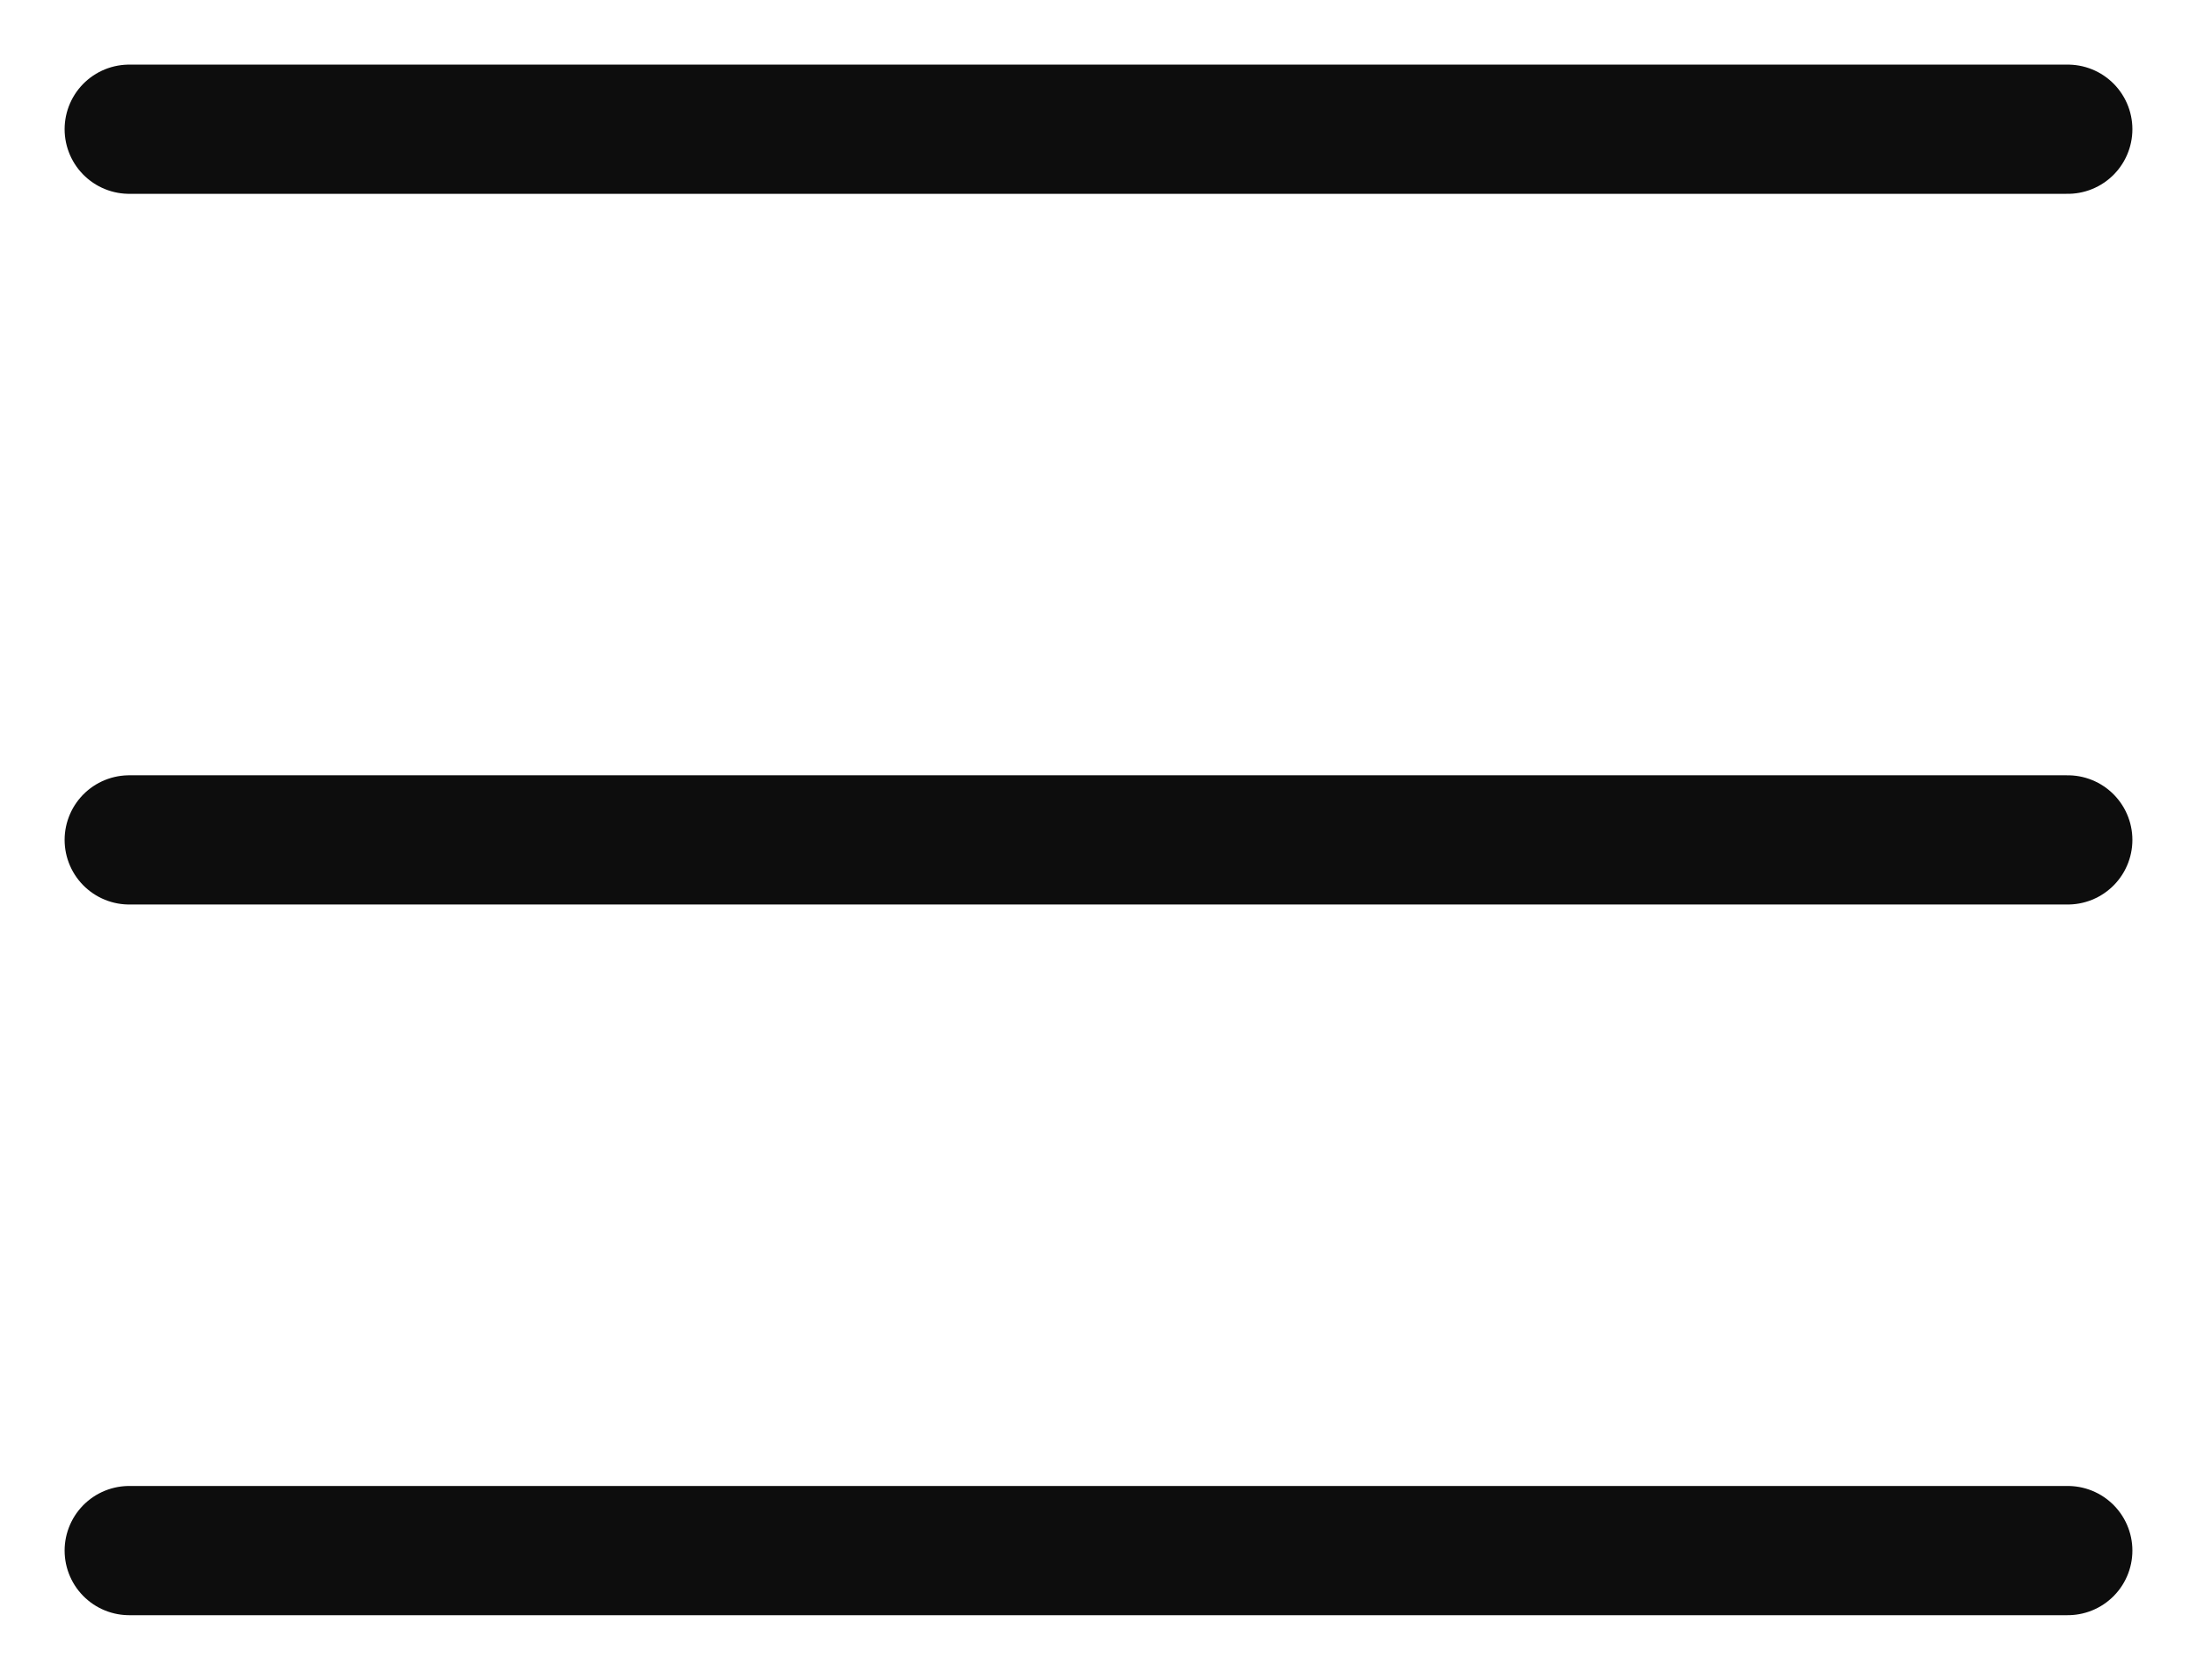 <svg width="17" height="13" viewBox="0 0 17 13" fill="none" xmlns="http://www.w3.org/2000/svg">
<path id="Vector" d="M1 1H16M1 6.5H16M1 12H16" stroke="#0D0D0D" stroke-linecap="round" stroke-linejoin="round"/>
</svg>

